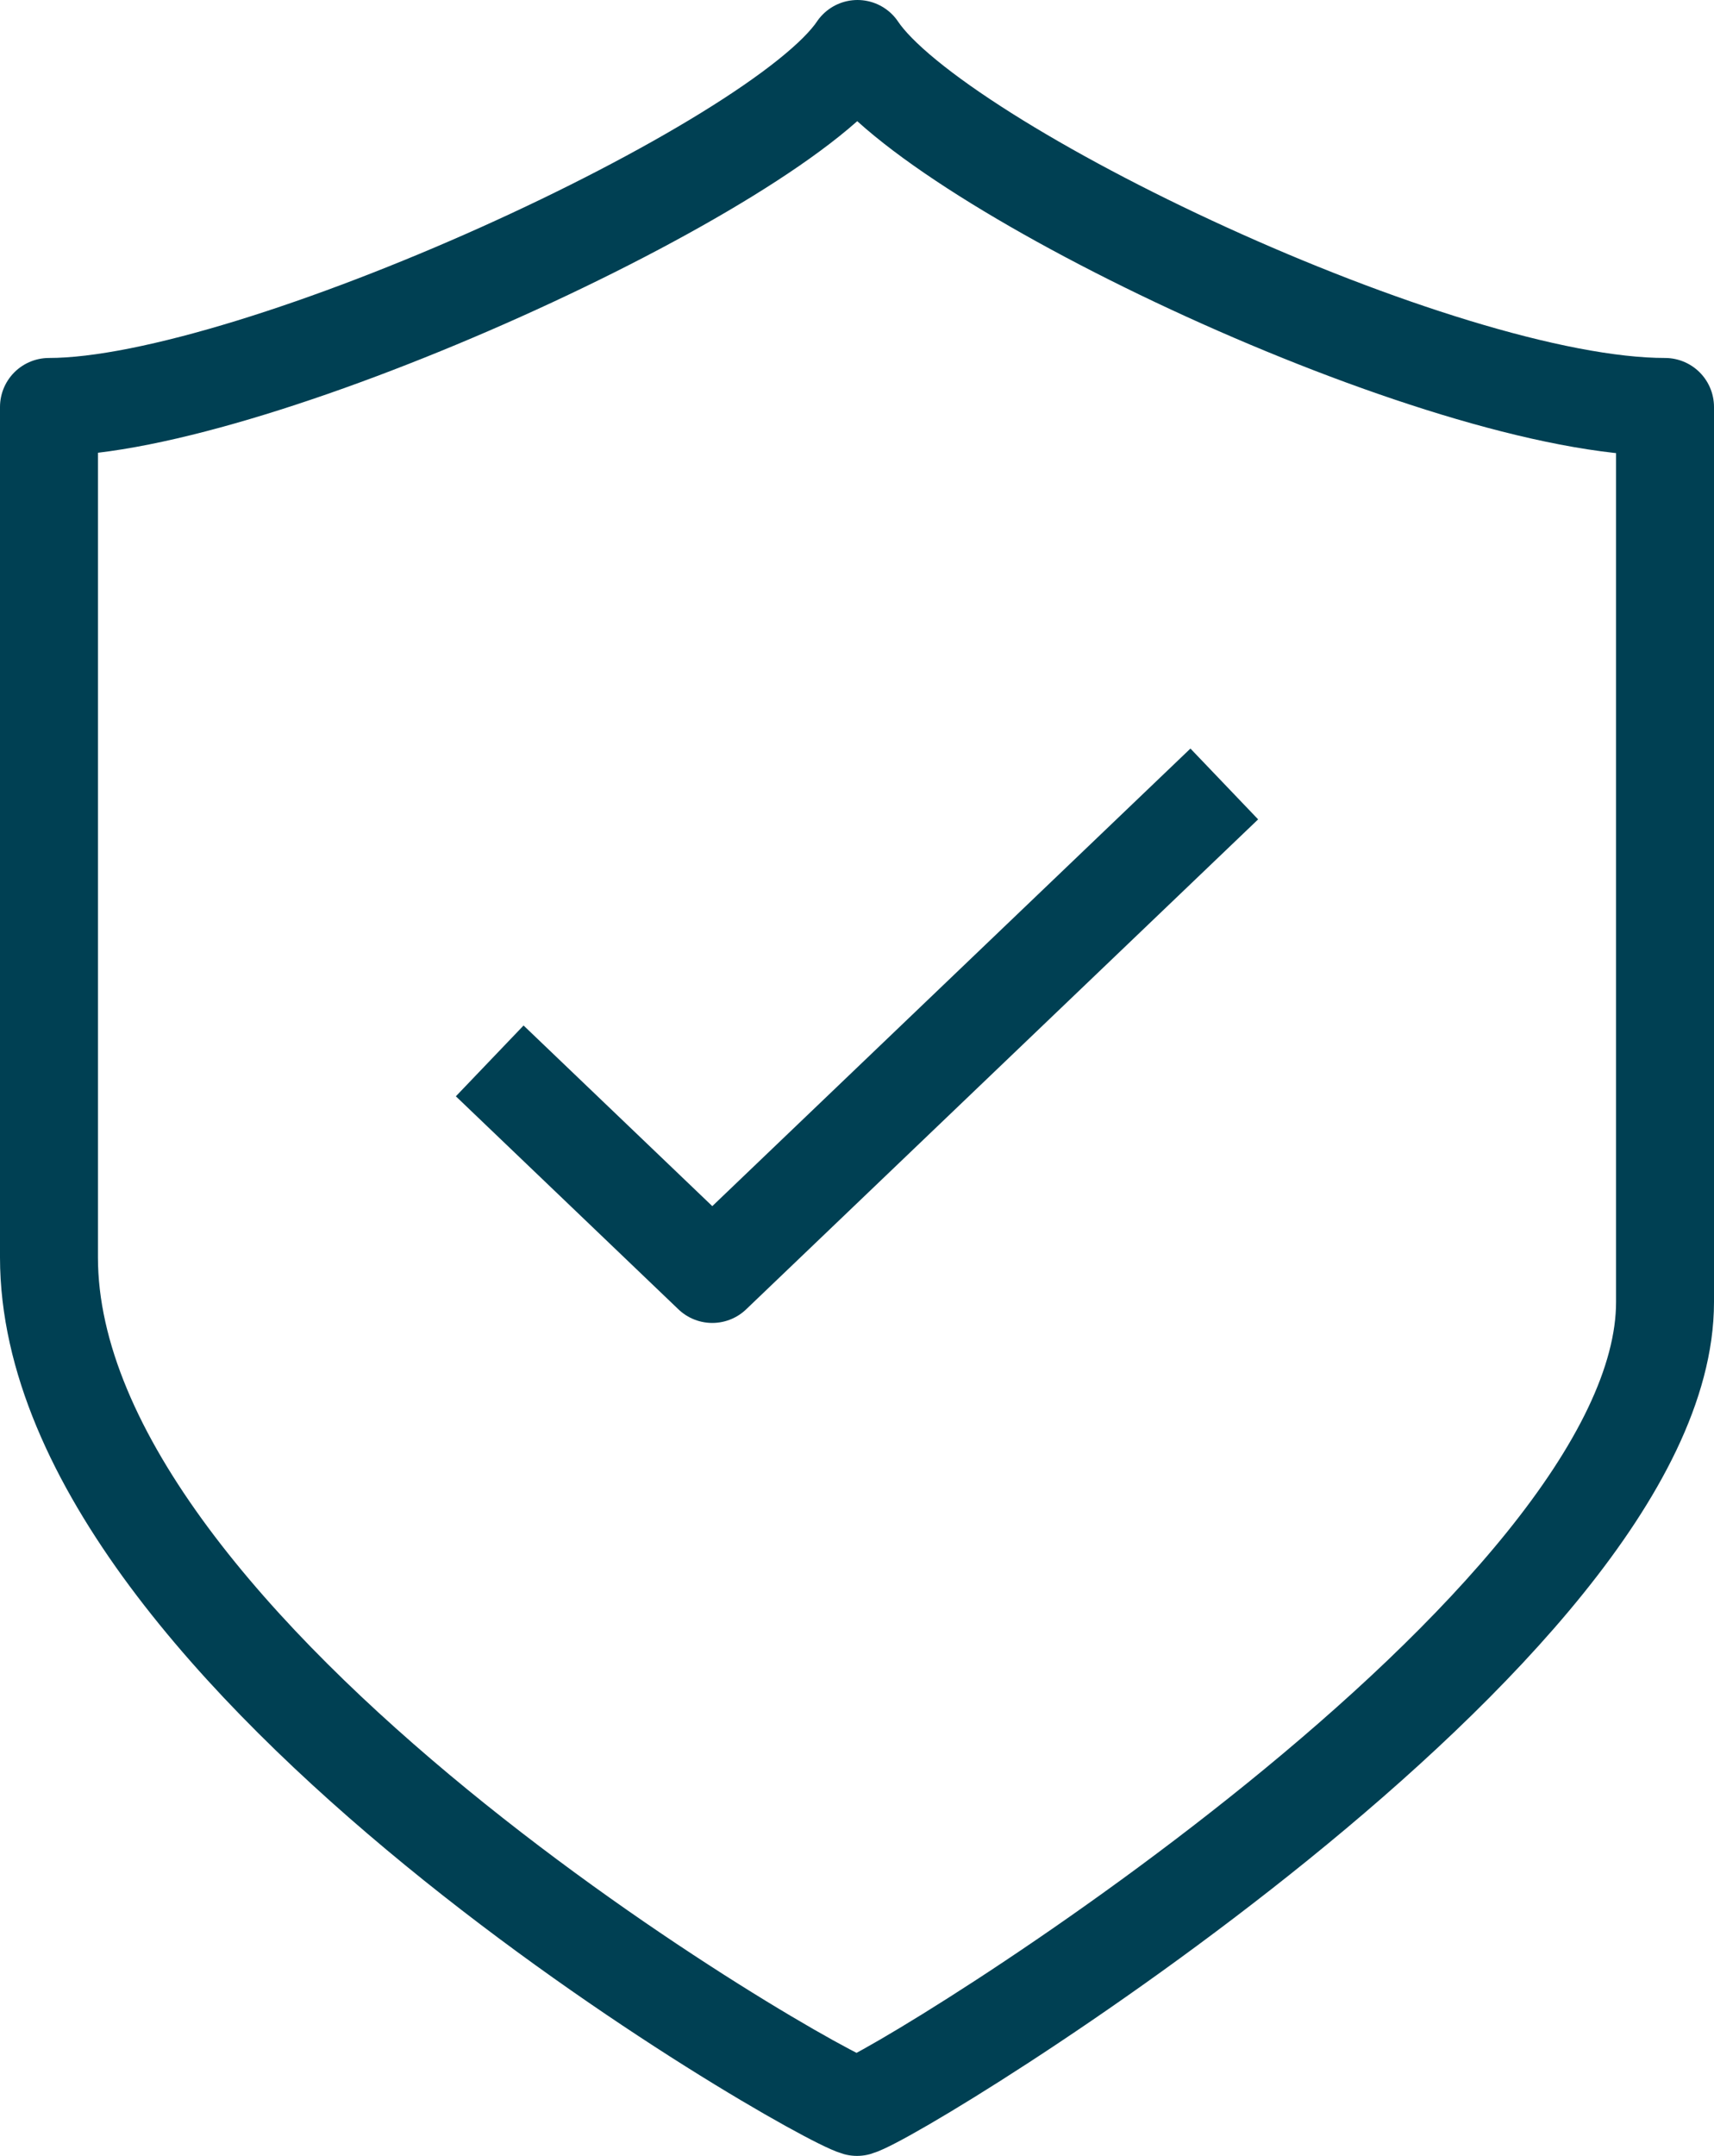 <?xml version="1.0" encoding="UTF-8"?><svg xmlns="http://www.w3.org/2000/svg" width="35" height="44" viewBox="0 0 35 44"><path fill="none" stroke="#004053" stroke-linejoin="round" stroke-miterlimit="50" stroke-width="2" d="M17.51 1C15.905 3.395 5.2 8.306 1 8.306V25.66C1 33.818 16.583 42.742 17.5 43c.917-.258 16.5-9.806 16.5-16.427V8.306c-4.584 0-14.886-4.91-16.49-7.306z"/><path fill="none" stroke="#004053" stroke-linejoin="round" stroke-miterlimit="50" stroke-width="2" d="M10 21.652L14.545 26 25 16"/></svg>